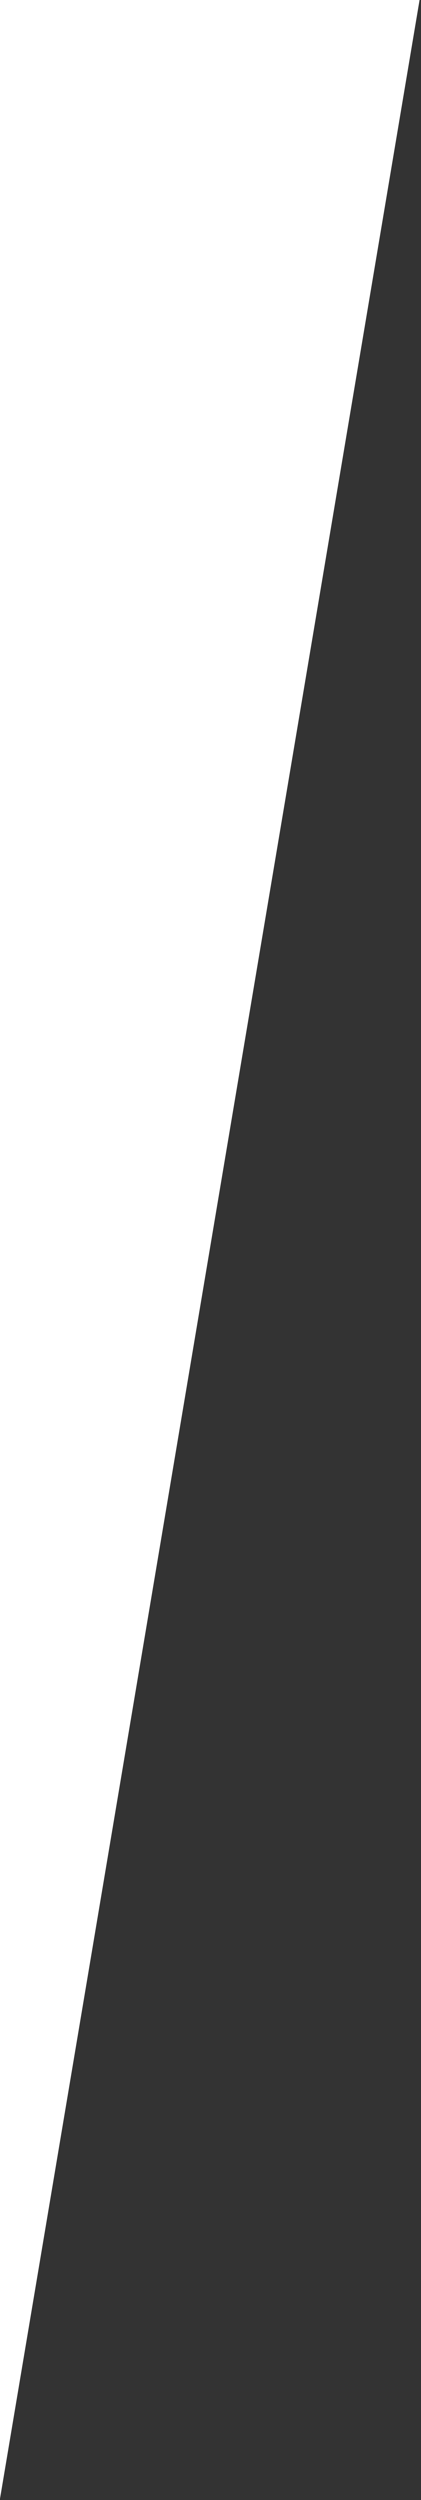 <?xml version="1.0" encoding="utf-8"?>
<!-- Generator: Adobe Illustrator 14.0.0, SVG Export Plug-In . SVG Version: 6.00 Build 43363)  -->
<!DOCTYPE svg PUBLIC "-//W3C//DTD SVG 1.1//EN" "http://www.w3.org/Graphics/SVG/1.1/DTD/svg11.dtd">
<svg version="1.1" id="Layer_1" xmlns="http://www.w3.org/2000/svg" xmlns:xlink="http://www.w3.org/1999/xlink" x="0px" y="0px"
	 width="74.5px" height="442px" viewBox="0 0 74.5 442" enable-background="new 0 0 74.5 442" xml:space="preserve">
<rect x="0" y="0" width="74.5" height="442" fill="#333333" stroke="none"/>
<polygon fill="#FFFFFF" points="-0.25,-3 -0.25,443.25 74.75,-3 "/>
</svg>
